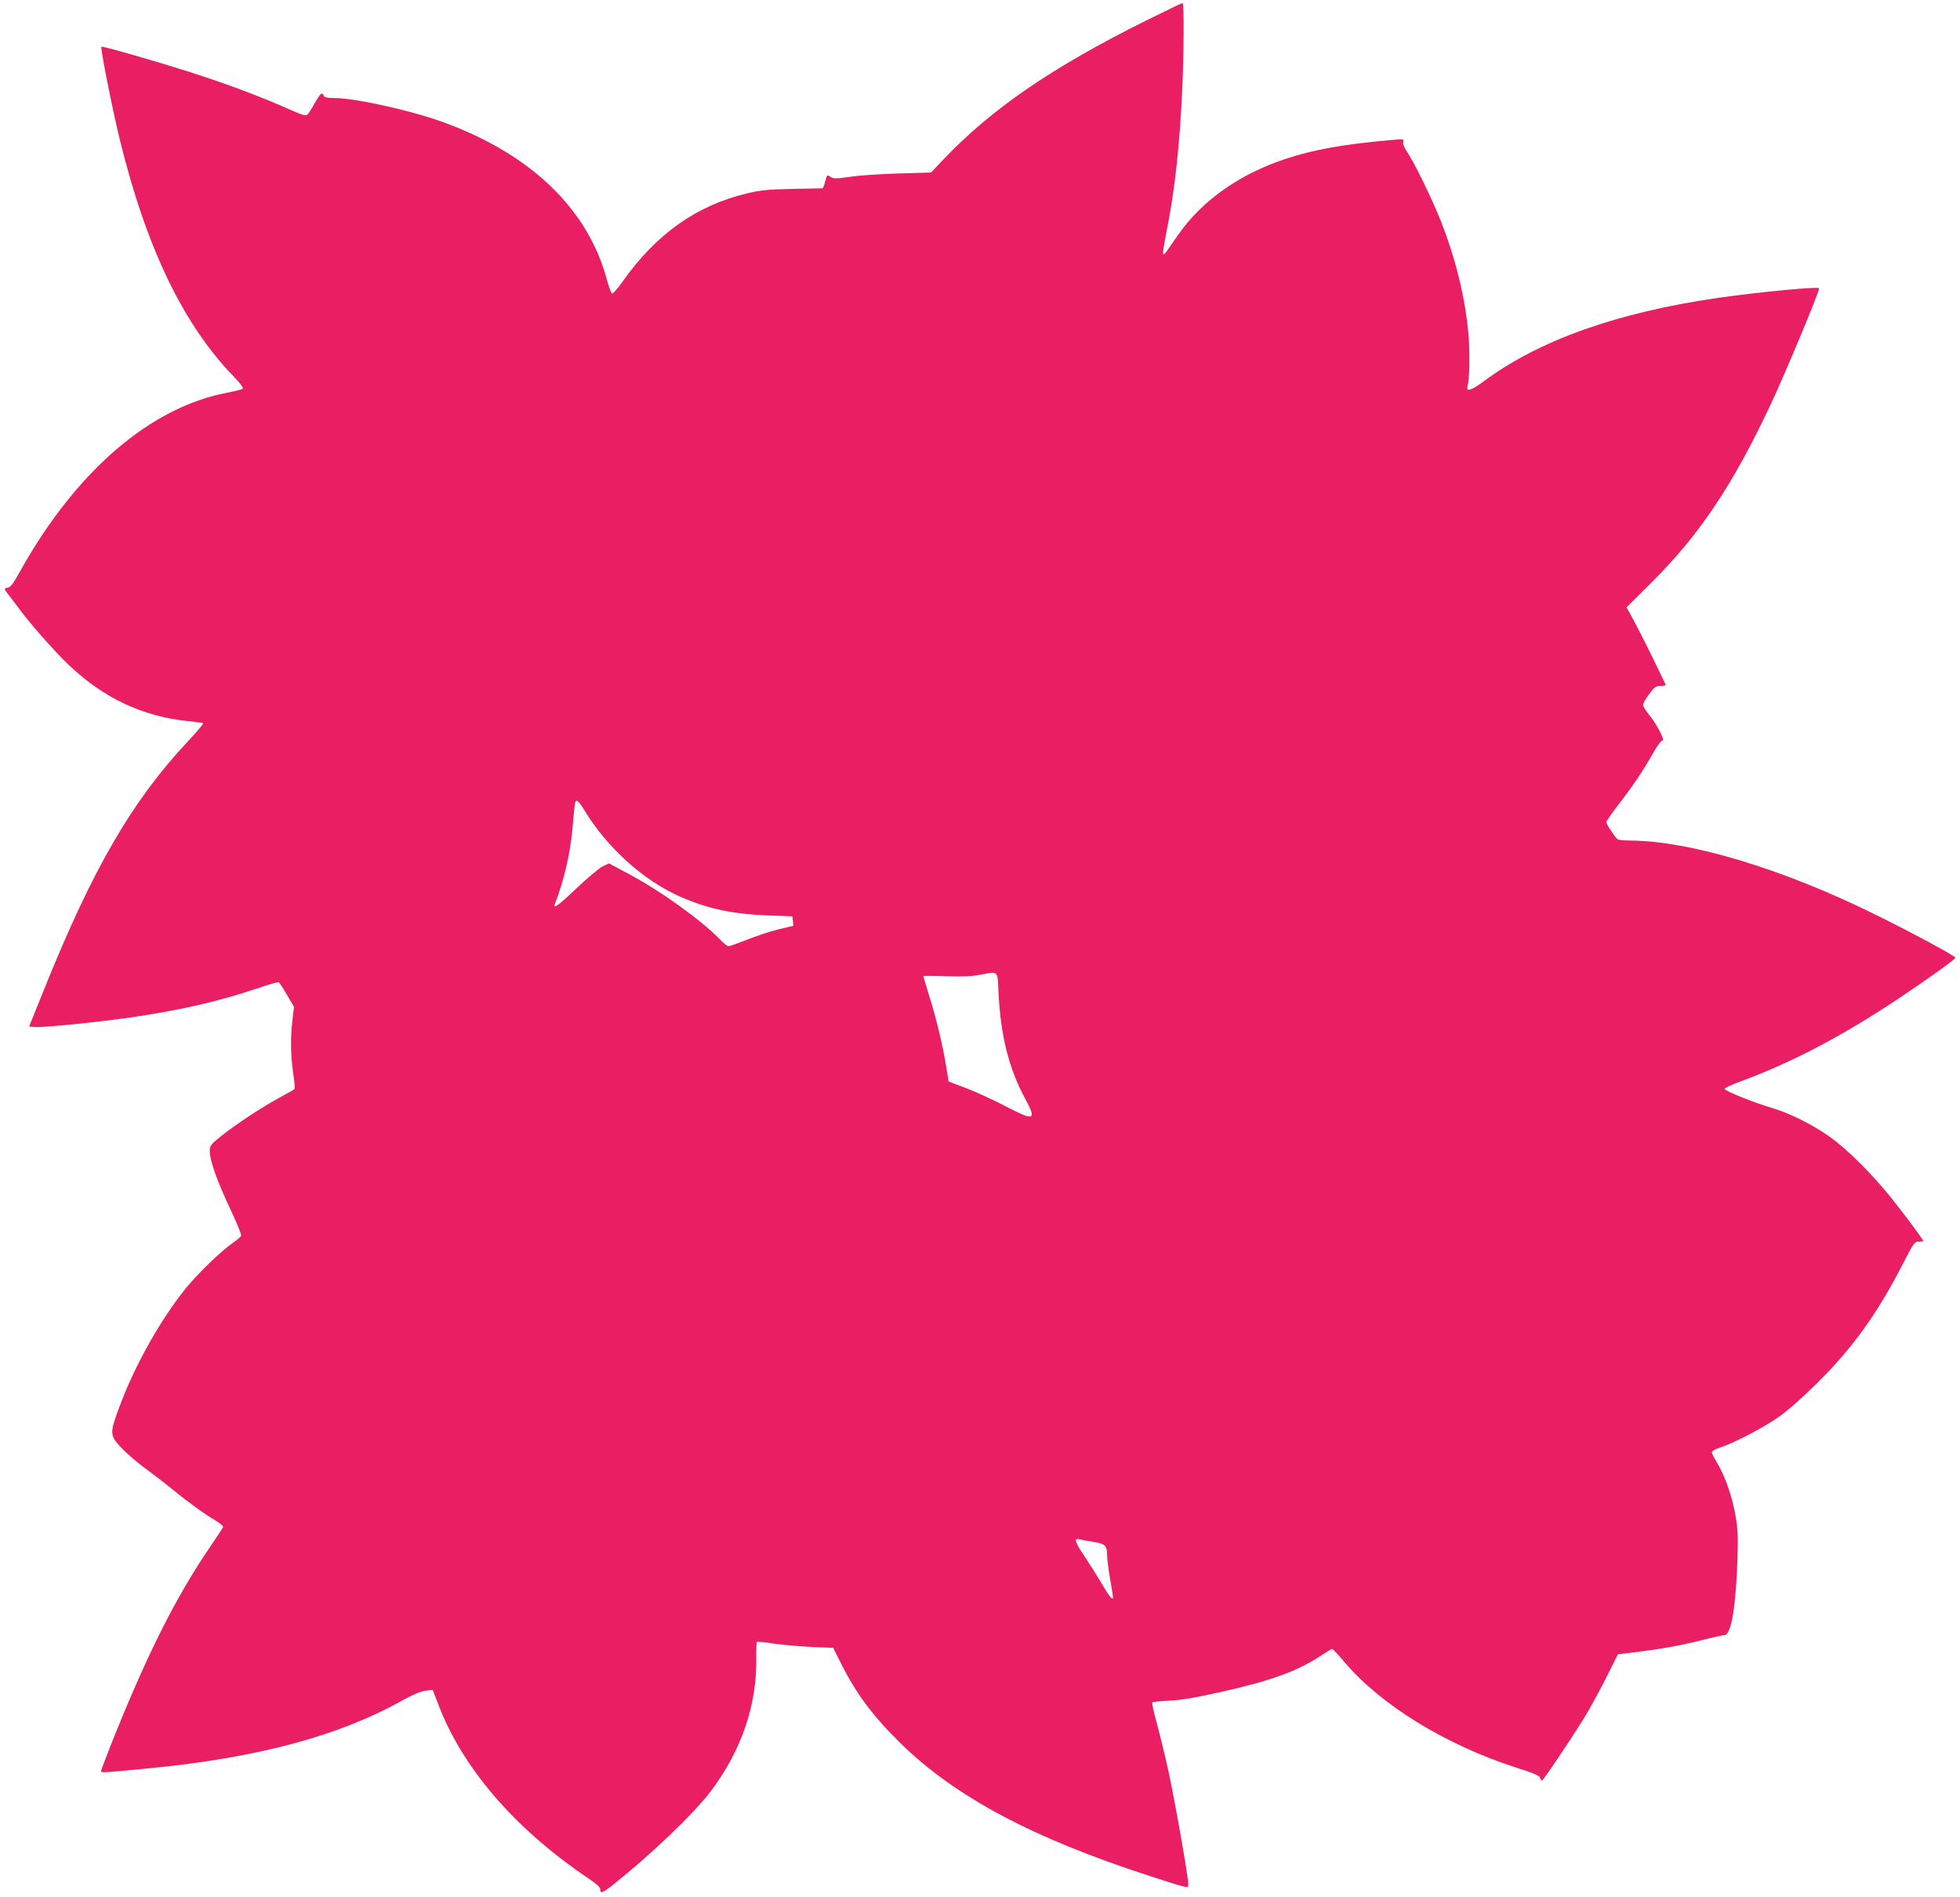 <?xml version="1.0" standalone="no"?>
<!DOCTYPE svg PUBLIC "-//W3C//DTD SVG 20010904//EN"
 "http://www.w3.org/TR/2001/REC-SVG-20010904/DTD/svg10.dtd">
<svg version="1.0" xmlns="http://www.w3.org/2000/svg"
 width="1280pt" height="1239pt" viewBox="0 0 1280 1239"
 preserveAspectRatio="xMidYMid meet">
<g transform="translate(0,1239) scale(0.1,-0.1)"
fill="#e91e63" stroke="none">
<path d="M7485 12256 c-619 -308 -1016 -581 -1333 -917 l-72 -76 -212 -6
c-117 -3 -260 -13 -317 -22 -93 -13 -107 -13 -128 0 -22 15 -23 14 -34 -30 -6
-25 -14 -45 -18 -45 -3 0 -91 -2 -196 -4 -160 -3 -207 -8 -296 -29 -331 -79
-594 -265 -816 -580 -30 -43 -60 -76 -66 -74 -6 2 -20 41 -33 88 -124 465
-499 825 -1075 1033 -218 78 -572 156 -711 156 -43 0 -60 4 -64 15 -10 26 -21
17 -58 -48 -19 -35 -42 -69 -49 -76 -11 -9 -37 -1 -118 35 -158 71 -360 148
-562 215 -212 71 -659 201 -665 194 -8 -7 74 -418 120 -605 172 -706 416
-1213 747 -1552 41 -43 62 -71 56 -77 -6 -5 -49 -16 -97 -25 -505 -94 -993
-514 -1357 -1168 -42 -76 -63 -104 -79 -106 -28 -4 -28 -6 6 -50 16 -20 44
-58 63 -83 75 -102 231 -279 326 -370 228 -218 484 -339 782 -369 51 -5 96
-11 98 -14 3 -3 -42 -56 -100 -118 -365 -390 -622 -832 -938 -1618 l-99 -245
42 -3 c56 -4 420 33 631 64 321 47 567 104 816 188 74 25 137 43 141 41 5 -3
29 -40 54 -83 l46 -78 -10 -85 c-14 -116 -12 -226 4 -344 8 -54 13 -102 10
-107 -2 -4 -47 -30 -100 -58 -119 -65 -275 -168 -377 -248 -73 -59 -77 -64
-77 -103 0 -59 49 -197 135 -378 41 -88 73 -165 70 -172 -3 -8 -28 -29 -56
-48 -73 -50 -229 -201 -305 -295 -163 -201 -331 -499 -429 -761 -59 -156 -63
-184 -36 -229 28 -45 116 -126 225 -206 49 -36 116 -88 150 -116 93 -77 218
-168 281 -204 32 -19 54 -37 52 -44 -3 -7 -39 -62 -80 -122 -229 -334 -420
-716 -653 -1301 -35 -89 -64 -166 -64 -171 0 -12 13 -11 320 19 702 68 1233
211 1643 440 74 41 123 62 155 66 l48 5 34 -88 c155 -416 502 -820 983 -1143
52 -35 77 -58 77 -71 0 -31 15 -25 93 37 245 196 520 459 630 605 201 268 302
565 296 876 -1 51 1 95 4 98 3 3 51 -2 107 -11 56 -8 167 -18 246 -22 l145 -6
51 -101 c100 -200 210 -347 394 -527 356 -347 862 -616 1622 -862 263 -85 252
-83 252 -52 0 47 -89 553 -130 740 -23 103 -57 243 -76 312 -19 69 -32 128
-29 133 2 4 53 10 112 12 80 4 168 19 337 57 334 75 501 136 660 242 32 21 62
39 66 39 4 0 41 -39 81 -87 239 -281 662 -541 1123 -689 111 -35 150 -52 154
-66 2 -10 8 -18 12 -18 8 0 182 259 276 410 32 52 95 167 140 255 l80 160 100
12 c173 21 304 44 443 79 74 19 142 34 152 34 45 0 75 178 86 506 4 126 2 185
-11 263 -23 138 -73 279 -130 370 -14 22 -26 47 -26 55 0 9 21 21 53 31 90 29
288 132 387 203 56 39 158 130 251 222 229 228 386 446 552 767 74 145 80 153
108 153 16 0 29 2 29 4 0 9 -110 158 -206 278 -123 155 -293 325 -409 406
-110 78 -261 153 -375 186 -107 31 -303 109 -307 123 -2 6 42 27 99 48 329
120 657 291 1028 537 205 137 379 262 380 273 0 10 -275 159 -508 274 -611
304 -1224 490 -1622 491 -36 0 -70 4 -76 8 -15 11 -74 99 -74 112 0 6 35 57
78 113 94 121 162 222 226 335 26 45 52 82 57 82 5 0 9 5 9 11 0 22 -52 115
-91 161 -21 26 -39 54 -39 64 0 9 18 41 40 71 36 47 45 53 76 53 20 0 34 3 32
8 -2 4 -21 43 -42 87 -47 101 -156 316 -189 374 l-25 44 167 166 c310 309 526
631 773 1156 97 206 318 736 318 762 0 13 -382 -23 -657 -62 -662 -96 -1170
-276 -1534 -546 -79 -59 -116 -70 -105 -32 13 48 16 222 6 338 -20 234 -82
491 -180 740 -57 144 -172 380 -220 452 -19 28 -30 54 -26 66 5 19 1 19 -72
13 -319 -28 -515 -63 -700 -125 -301 -100 -545 -274 -699 -496 -90 -130 -90
-131 -97 -124 -3 3 5 59 18 125 56 273 88 561 106 934 12 253 13 580 3 580 -5
0 -111 -51 -238 -114z m-3670 -5156 c151 -249 388 -462 632 -569 177 -77 338
-111 563 -120 l165 -6 3 -31 3 -31 -93 -22 c-51 -12 -143 -42 -205 -67 -61
-24 -117 -44 -125 -44 -8 0 -32 18 -53 41 -124 128 -386 317 -594 428 l-134
72 -43 -21 c-23 -12 -99 -75 -168 -141 -117 -111 -156 -140 -143 -105 64 165
103 338 118 521 6 72 13 136 15 143 7 24 23 11 59 -48z m2706 -1195 c14 -283
68 -495 174 -691 77 -143 61 -148 -129 -49 -78 41 -194 94 -257 118 l-114 43
-13 80 c-22 141 -63 316 -108 461 -24 78 -44 145 -44 147 0 3 66 3 148 0 107
-4 168 -1 222 9 123 24 114 32 121 -118z m614 -3585 c81 -12 95 -25 95 -86 0
-23 9 -95 20 -159 23 -137 22 -125 11 -125 -6 0 -36 44 -67 98 -31 53 -84 136
-116 184 -57 83 -66 115 -30 104 10 -3 49 -10 87 -16z"/>
</g>
</svg>
